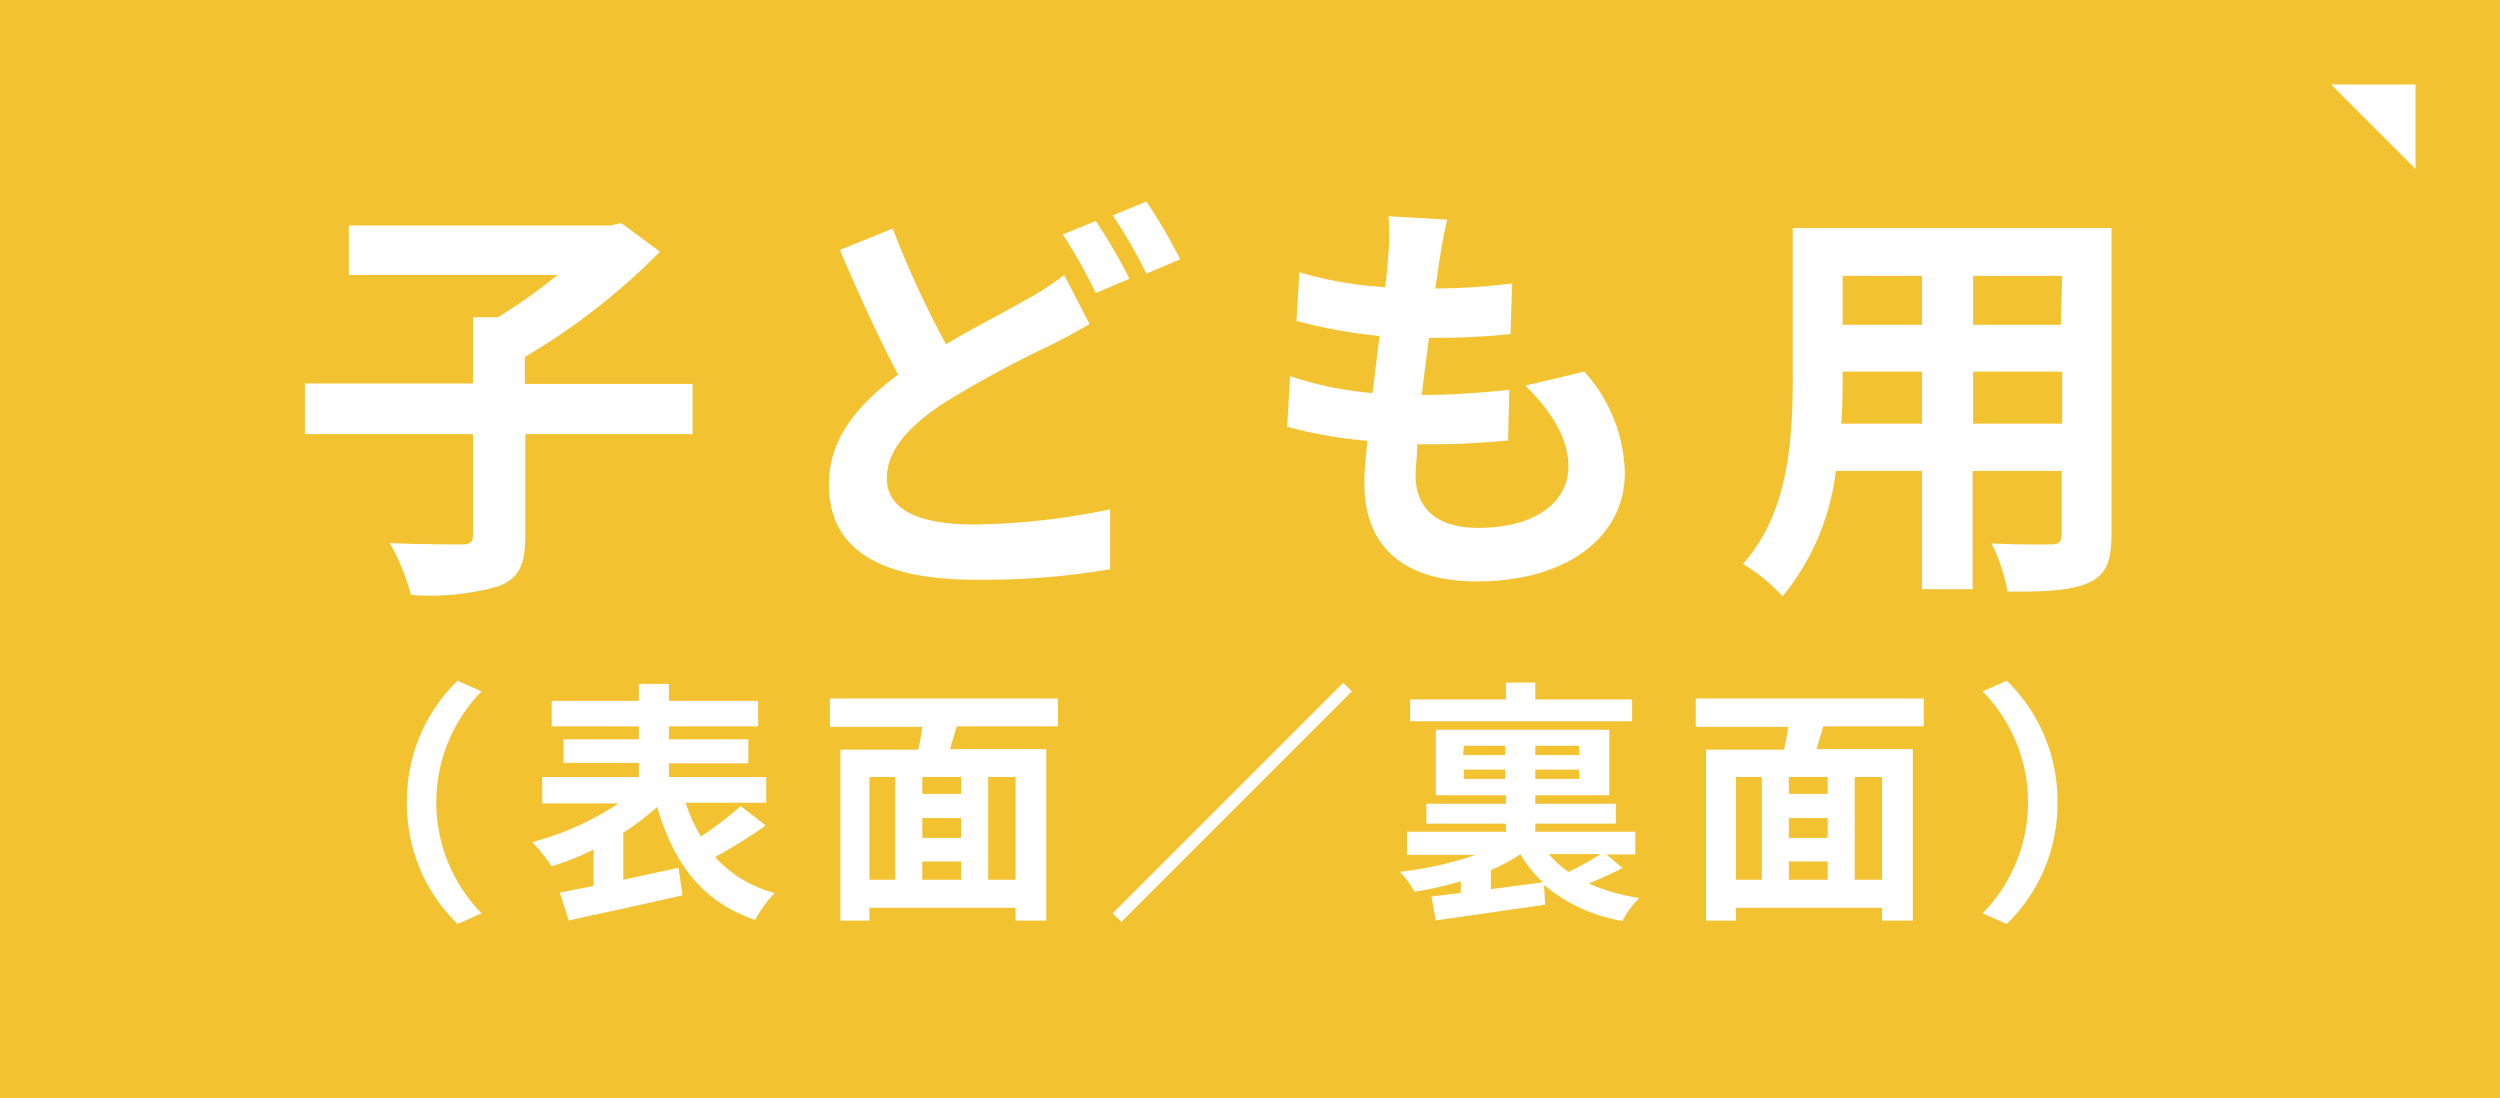 <svg xmlns="http://www.w3.org/2000/svg" viewBox="0 0 148 65"><defs><style>.cls-2{fill:#fff}</style></defs><g id="レイヤー_2" data-name="レイヤー 2"><g id="contents"><path fill="#f2c230" d="M0 0h148v65H0z"/><path class="cls-2" d="M138 5h5v5l-5-5zM41 25.7h-9.9v6c0 1.72-.37 2.52-1.57 3a14.81 14.81 0 01-5.2.52 13.67 13.67 0 00-1.25-3.07c1.72.08 3.65.08 4.22.08s.7-.13.7-.58V25.7h-9.95v-3H28v-3.92h1.48a31.58 31.58 0 003.52-2.5H20.65v-2.93h15.47l.67-.14 2.28 1.69a38.84 38.84 0 01-8 6.23v1.6H41zM64.5 19.18c-.75.45-1.53.87-2.45 1.32a67 67 0 00-6.13 3.33c-2.05 1.35-3.42 2.77-3.42 4.5s1.7 2.72 5.15 2.72a41.36 41.36 0 008.07-.9v3.55a45 45 0 01-8 .62c-4.92 0-8.65-1.37-8.65-5.64 0-2.73 1.73-4.75 4.1-6.5-1.12-2.1-2.32-4.75-3.45-7.38l3.13-1.27A58.42 58.42 0 0056 20.38c1.82-1.08 3.57-1.95 4.72-2.63A16.13 16.13 0 0063 16.28zm.37-6.1a35.32 35.32 0 012 3.42l-2 .85a30.61 30.61 0 00-1.95-3.47zm3-1.15a33.07 33.07 0 012 3.42l-2 .85a29.06 29.06 0 00-2-3.45zM93.79 22a9.21 9.21 0 012.4 6c0 3.72-3.34 6.42-8.77 6.42-3.9 0-6.65-1.7-6.65-5.82 0-.6.08-1.48.18-2.5a27.64 27.64 0 01-4.75-.83l.17-3a21.13 21.13 0 004.88 1c.15-1.1.27-2.25.42-3.38a30.44 30.44 0 01-4.92-.89l.17-2.88A22.75 22.75 0 0082 17c.1-.75.15-1.43.2-2a15.55 15.55 0 000-2.2l3.47.2c-.2.91-.32 1.55-.42 2.2-.08.43-.15 1.08-.28 1.88a38.2 38.2 0 004.55-.3l-.1 3a44.34 44.34 0 01-4.82.22c-.15 1.1-.3 2.28-.43 3.38h.18c1.52 0 3.35-.13 5-.3l-.07 3c-1.4.12-2.85.22-4.38.22h-1c0 .73-.1 1.35-.1 1.8 0 2 1.25 3.15 3.7 3.15 3.45 0 5.35-1.57 5.35-3.62 0-1.68-1-3.28-2.55-4.8zM125 31.65c0 1.6-.35 2.4-1.35 2.85s-2.55.55-4.8.52a11.11 11.11 0 00-.95-2.85c1.4.08 3 .06 3.5.06s.65-.15.65-.61v-3.74h-5.27v7h-3v-7h-5.1a14.32 14.32 0 01-3.15 7.42 10.91 10.91 0 00-2.35-1.92c2.72-3 2.95-7.45 2.95-11V13.5H125zm-11.22-6.57V22h-4.7v.45c0 .8 0 1.7-.08 2.63zm-4.7-8.75v2.9h4.7v-2.9zm13 0h-5.27v2.9H122zm0 8.75V22h-5.27v3.08zM24.09 47.5a9.89 9.89 0 013-7.2l1.42.63a9.39 9.39 0 000 13.14l-1.42.63a9.89 9.89 0 01-3-7.2zM45.33 48.87a31.58 31.58 0 01-3 1.87 7.39 7.39 0 003.53 2.13 7.38 7.38 0 00-1.16 1.59c-3.16-1.08-4.81-3.36-5.8-6.69a14.05 14.05 0 01-2 1.52v2.79l3.27-.71.23 1.63c-2.36.55-4.88 1.08-6.73 1.49l-.53-1.65 2-.39v-2.16a16.12 16.12 0 01-2.49 1 9.47 9.47 0 00-1.14-1.44 17.06 17.06 0 005.11-2.29H32.1V46h5.72v-.84h-4.46v-1.39h4.46V43h-5.16v-1.51h5.16v-1h1.78v1h5.28V43H39.6v.77h4.7v1.42h-4.7V46h5.76v1.52h-4.77a9.91 9.91 0 00.9 2 20.76 20.76 0 002.36-1.8zM56.64 43c-.13.47-.28.92-.4 1.35h5.7V54.5h-1.82v-.76h-8.65v.76h-1.72V44.38h4.61c.1-.43.18-.9.24-1.35h-5.47v-1.68h13.5V43zm-5.17 9.08H53V46h-1.53zM56.9 46h-2.3v1h2.3zm0 2.43h-2.3v1.17h2.3zm-2.3 3.65h2.3V51h-2.3zM60.12 46H58.5v6.08h1.62zM79.52 40.42l.51.51-13.65 13.65-.51-.51zM96.05 51.39c-.63.32-1.34.65-2 .91a11.55 11.55 0 003 .86 5.23 5.23 0 00-1 1.36 9.61 9.61 0 01-4.64-2.13l.06 1.17-6.47.93-.26-1.42 1.74-.21v-.69a20.42 20.42 0 01-2.74.62 5.7 5.7 0 00-.87-1.18 21.27 21.27 0 004.48-1H83.3v-1.37h5.85v-.48h-4.71v-1.18h4.71v-.5H85V43.2h10.27v3.88h-4.38v.5h4.77v1.18h-4.77v.48h5.92v1.34H95.1zm.57-8.69H83.48v-1.29h5.67v-1h1.74v1h5.73zm-10 2h2.49v-.55h-2.45zm2.49 1.41v-.55h-2.45v.55zm2.23 6.12a7.19 7.19 0 01-1.33-1.66 10.69 10.69 0 01-1.75.94v1.13zm2.13-8.08h-2.58v.55h2.62zm0 1.41h-2.58v.55h2.62zm-1.78 5a6.3 6.3 0 001.17 1.06 18.44 18.44 0 001.89-1.06zM107.94 43c-.13.47-.28.92-.4 1.35h5.7V54.5h-1.82v-.76h-8.65v.76H101V44.38h4.62c.09-.43.18-.9.24-1.35h-5.47v-1.68h13.5V43zm-5.17 9.08h1.53V46h-1.53zM108.2 46h-2.3v1h2.3zm0 2.43h-2.3v1.17h2.3zm-2.3 3.65h2.3V51h-2.3zm5.52-6.08h-1.62v6.08h1.62zM121.8 47.5a9.88 9.88 0 01-3 7.2l-1.43-.63a9.37 9.37 0 000-13.14l1.43-.63a9.88 9.88 0 013 7.2z"/></g></g></svg>